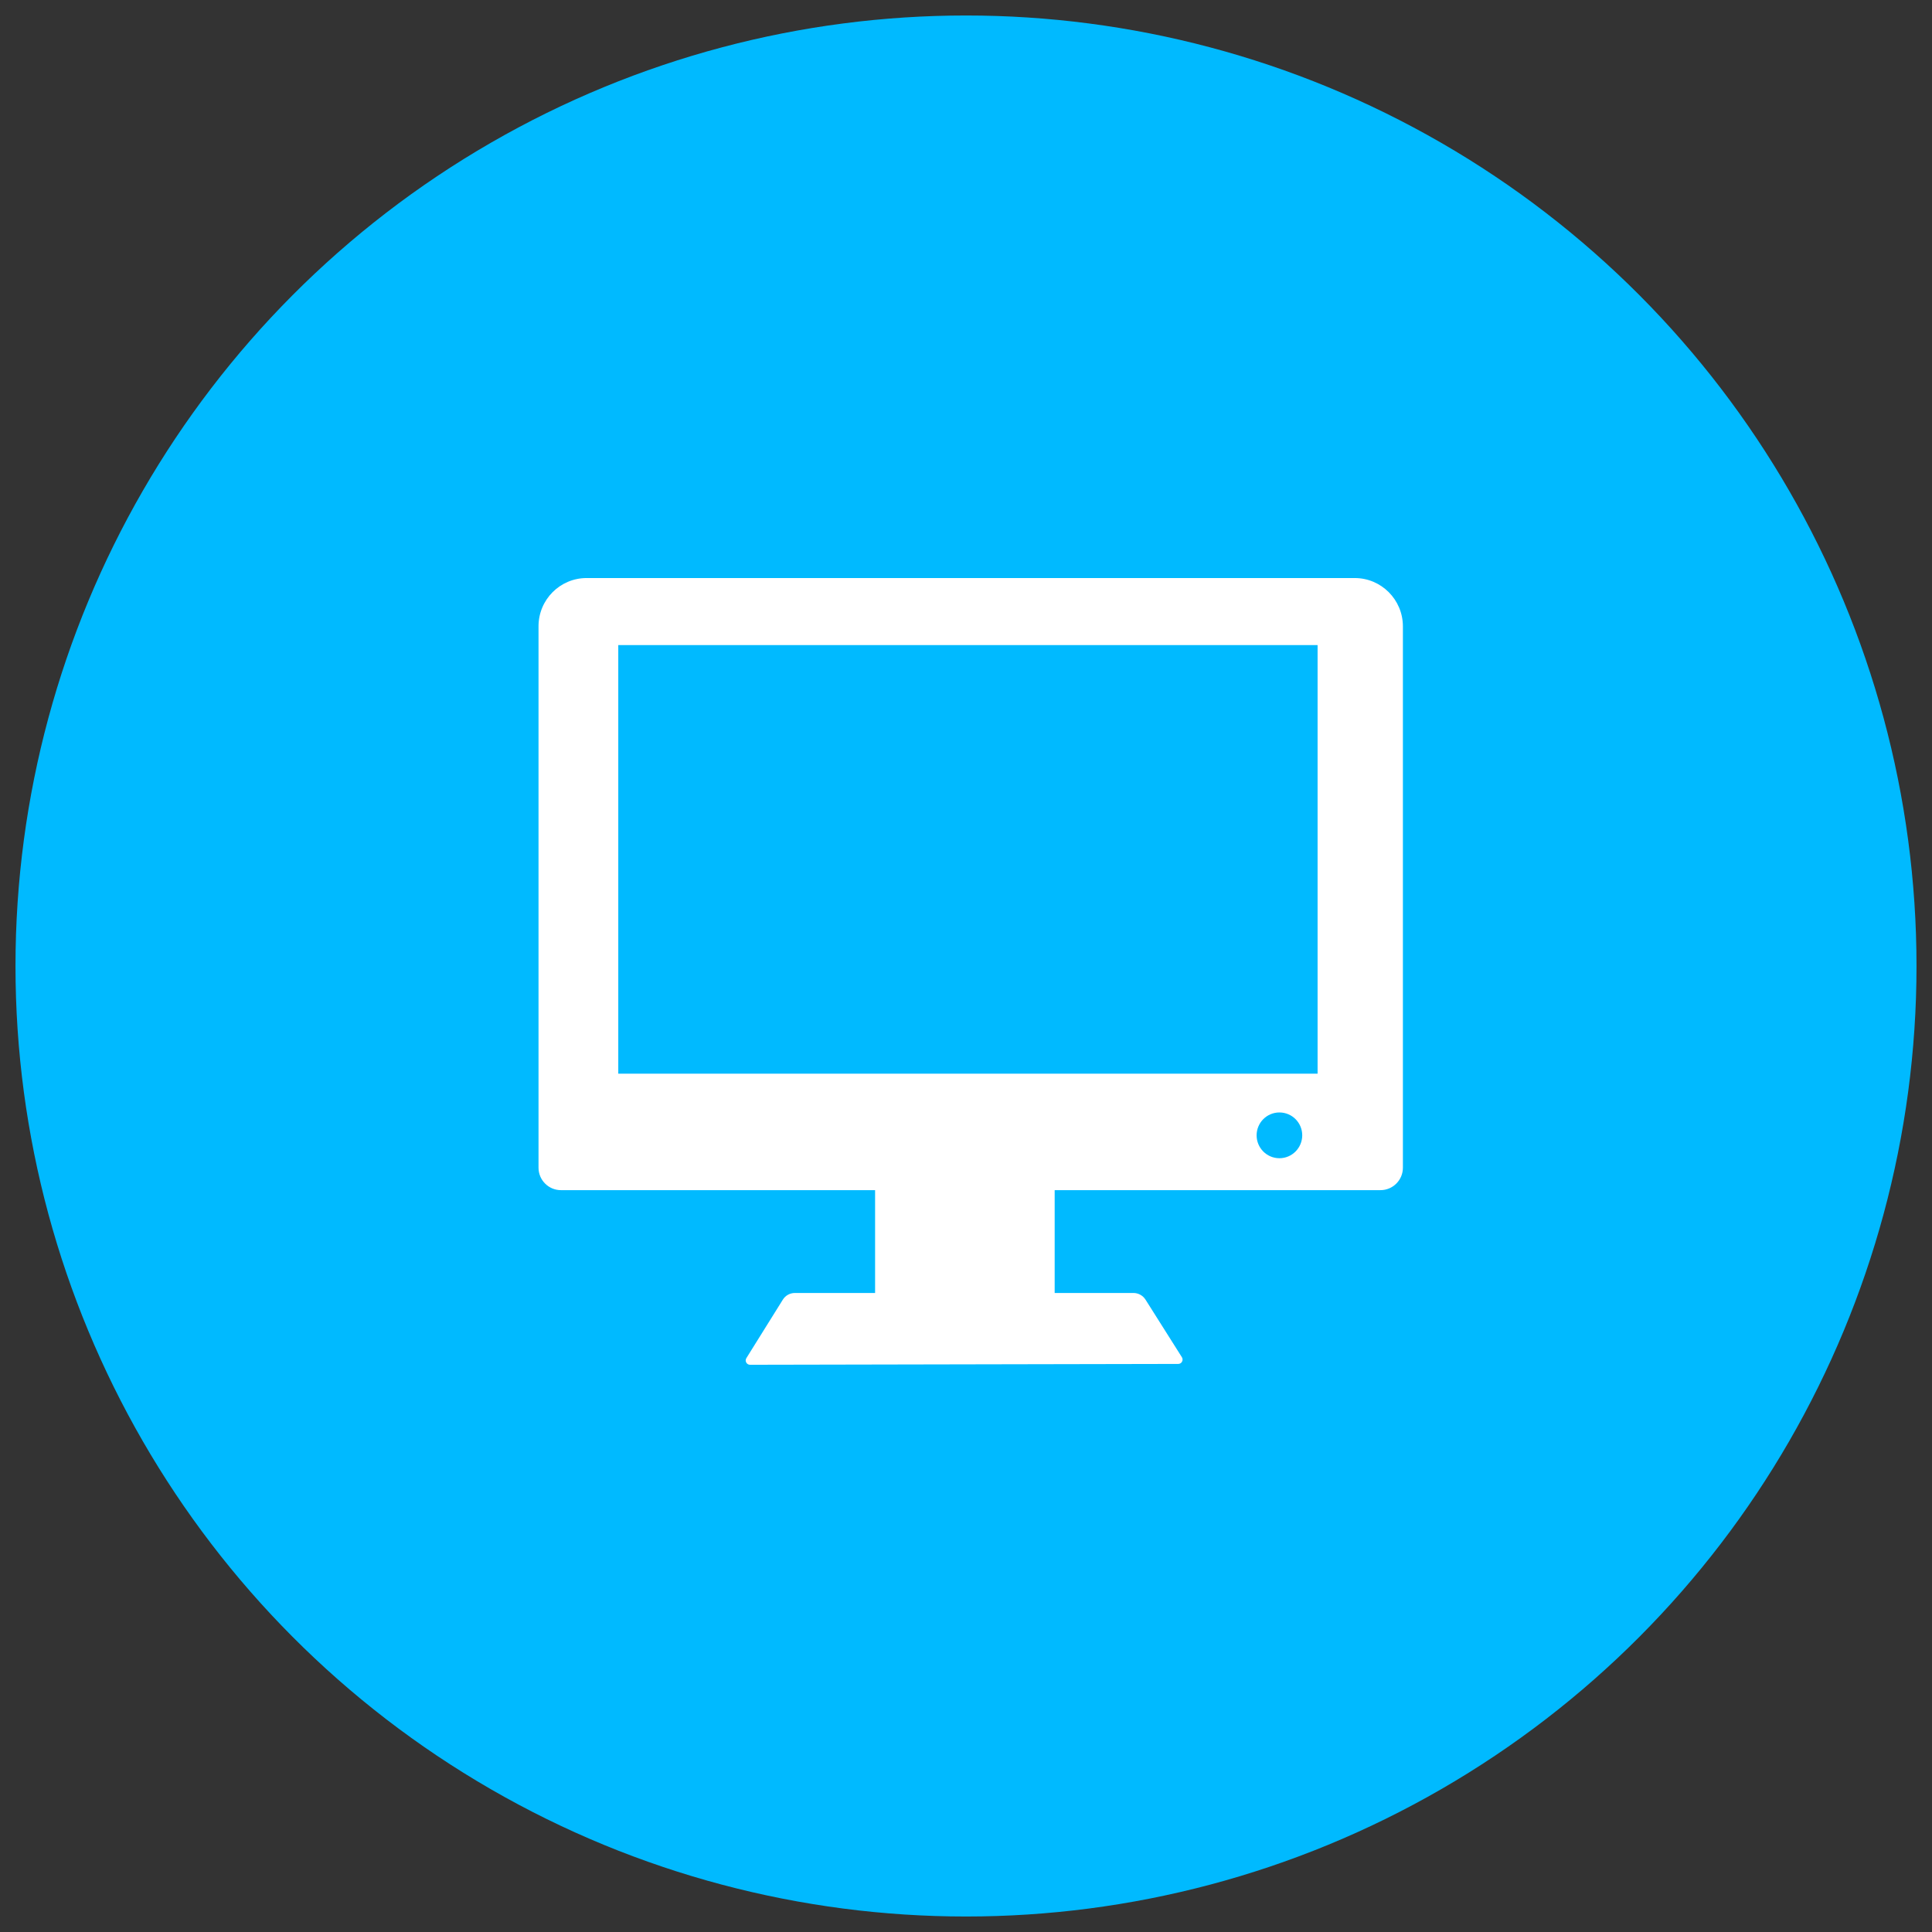 <?xml version="1.0" encoding="utf-8"?>
<!-- Generator: Adobe Illustrator 28.0.0, SVG Export Plug-In . SVG Version: 6.00 Build 0)  -->
<svg version="1.1" id="Layer_1" xmlns="http://www.w3.org/2000/svg" xmlns:xlink="http://www.w3.org/1999/xlink" x="0px" y="0px"
	 width="57px" height="57px" viewBox="0 0 57 57" style="enable-background:new 0 0 57 57;" xml:space="preserve">
<rect x="0" y="0" width="57" height="57" fill="#333333" stroke="none"/>
<style type="text/css">
	.st0{fill:none;}
	.st1{fill:#00BAFF;}
	.st2{fill:#FFFFFF;}
	.st3{fill-rule:evenodd;clip-rule:evenodd;fill:none;}
	.st4{fill-rule:evenodd;clip-rule:evenodd;}
	.st5{fill-rule:evenodd;clip-rule:evenodd;fill:#FFFFFF;}
</style>
<g>
	<circle class="st1" cx="28.5" cy="28.5" r="28.043"/>
	<g>
		<path class="st2" d="M38.872,31.677H18.241V19.032h20.632v12.645H38.872z M37.747,34.171
			c-0.372,0-0.673-0.302-0.673-0.675c0-0.373,0.301-0.675,0.673-0.675s0.673,0.302,0.673,0.675
			C38.419,33.869,38.118,34.171,37.747,34.171z M39.969,17.054H17.307c-0.784,0-1.419,0.637-1.419,1.424
			v15.972c0,0.366,0.296,0.663,0.661,0.663h9.269v3.034h-2.368c-0.144,0-0.278,0.074-0.354,0.197
			l-1.076,1.725c-0.053,0.085,0.008,0.196,0.109,0.196l12.633-0.025c0.101,0,0.161-0.111,0.108-0.197
			l-1.074-1.7c-0.077-0.122-0.212-0.196-0.355-0.196h-2.325v-3.034h9.613
			c0.365,0,0.661-0.297,0.661-0.663V18.478C41.388,17.691,40.752,17.054,39.969,17.054L39.969,17.054z"
			/>
	</g>
</g>
</svg>
